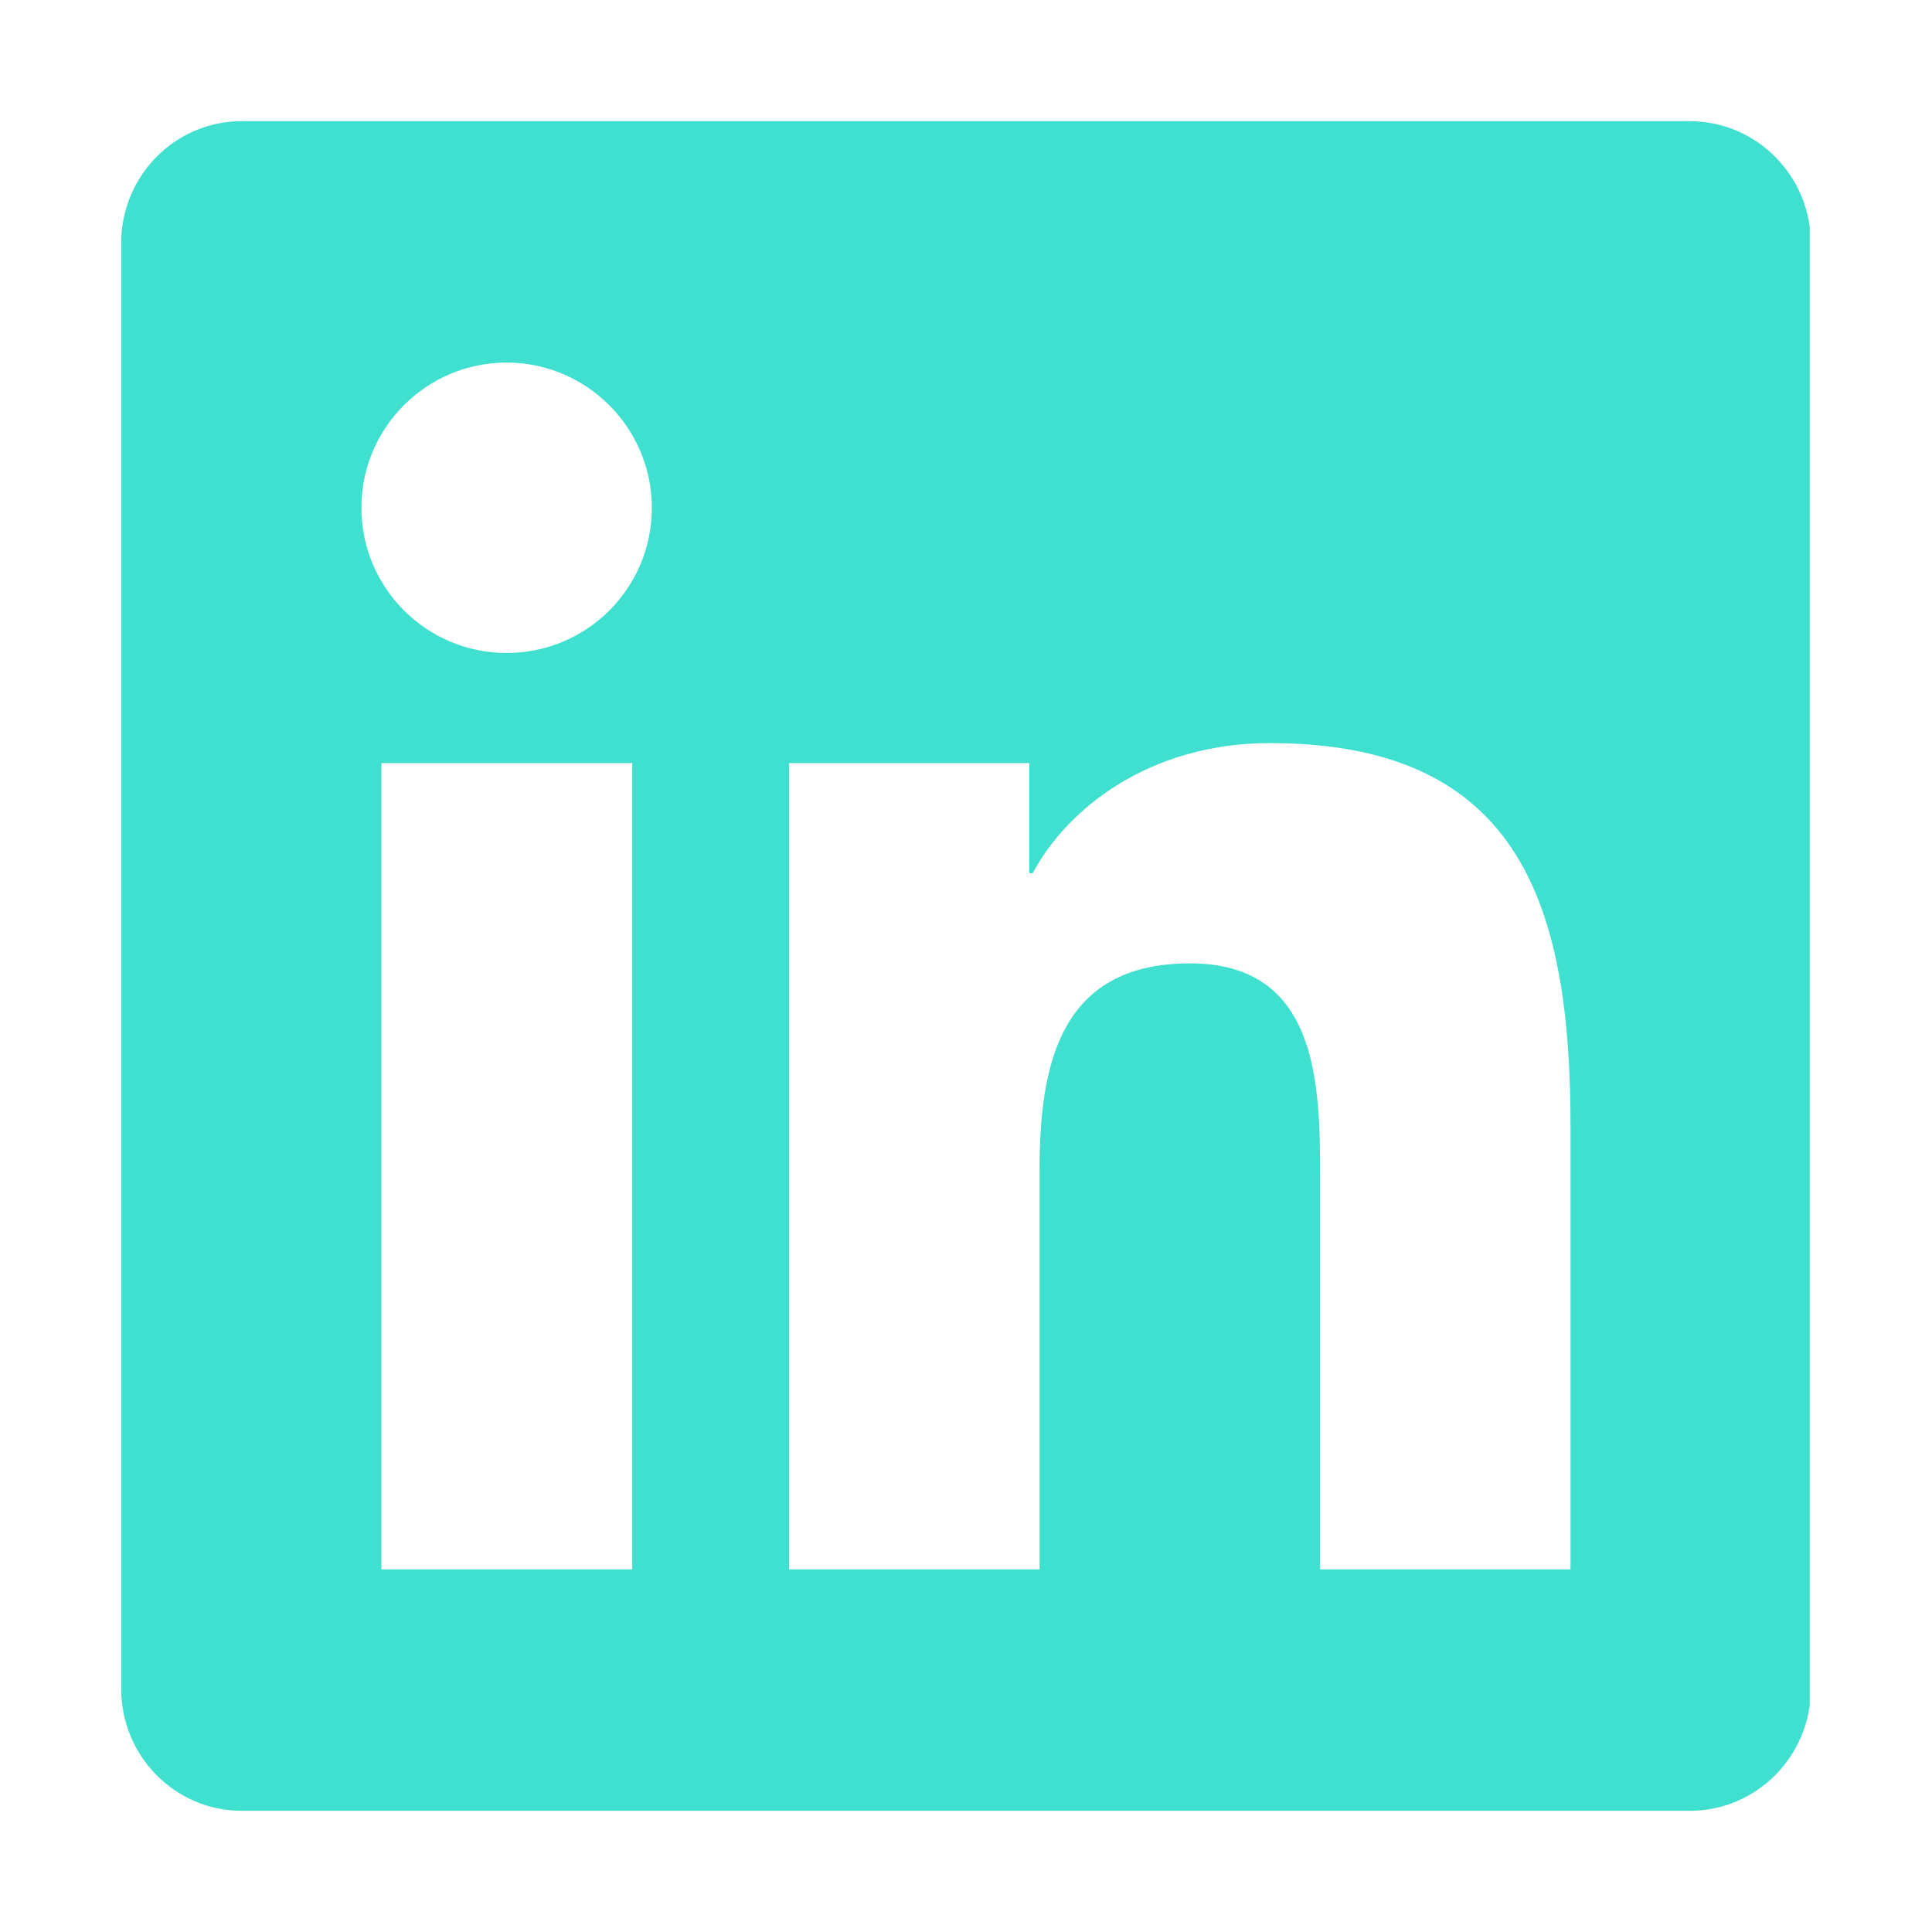 <?xml version="1.0" encoding="UTF-8" standalone="no"?>
<svg xmlns="http://www.w3.org/2000/svg" xmlns:xlink="http://www.w3.org/1999/xlink" width="500" zoomAndPan="magnify" viewBox="0 0 375 375" height="500" preserveAspectRatio="xMidYMid meet" version="1.0"><defs><clipPath id="8972c8fb1f"><path d="M 23.523 23 L 351.273 23 L 351.273 352 L 23.523 352 Z M 23.523 23 " clip-rule="nonzero"/></clipPath></defs><g clip-path="url(#8972c8fb1f)"><path fill="#40e0d0" d="M 328.047 23.523 L 46.875 23.523 C 33.992 23.523 23.523 34.141 23.523 47.172 L 23.523 327.828 C 23.523 340.859 33.992 351.473 46.875 351.473 L 328.047 351.473 C 340.93 351.473 351.473 340.859 351.473 327.828 L 351.473 47.172 C 351.473 34.141 340.93 23.527 328.047 23.527 Z M 122.641 304.625 L 74.031 304.625 L 74.031 148.117 L 122.711 148.117 L 122.711 304.625 Z M 98.336 126.742 C 82.742 126.742 70.152 114.078 70.152 98.559 C 70.152 83.039 82.742 70.375 98.336 70.375 C 113.855 70.375 126.52 83.039 126.52 98.559 C 126.52 114.152 113.93 126.742 98.336 126.742 Z M 304.84 304.625 L 256.234 304.625 L 256.234 228.492 C 256.234 210.34 255.867 186.988 230.98 186.988 C 205.652 186.988 201.773 206.754 201.773 227.176 L 201.773 304.625 L 153.164 304.625 L 153.164 148.117 L 199.797 148.117 L 199.797 169.492 L 200.453 169.492 C 206.969 157.195 222.855 144.238 246.5 144.238 C 295.691 144.238 304.84 176.664 304.84 218.832 Z M 304.84 304.625 " fill-opacity="1" fill-rule="nonzero"/></g></svg>